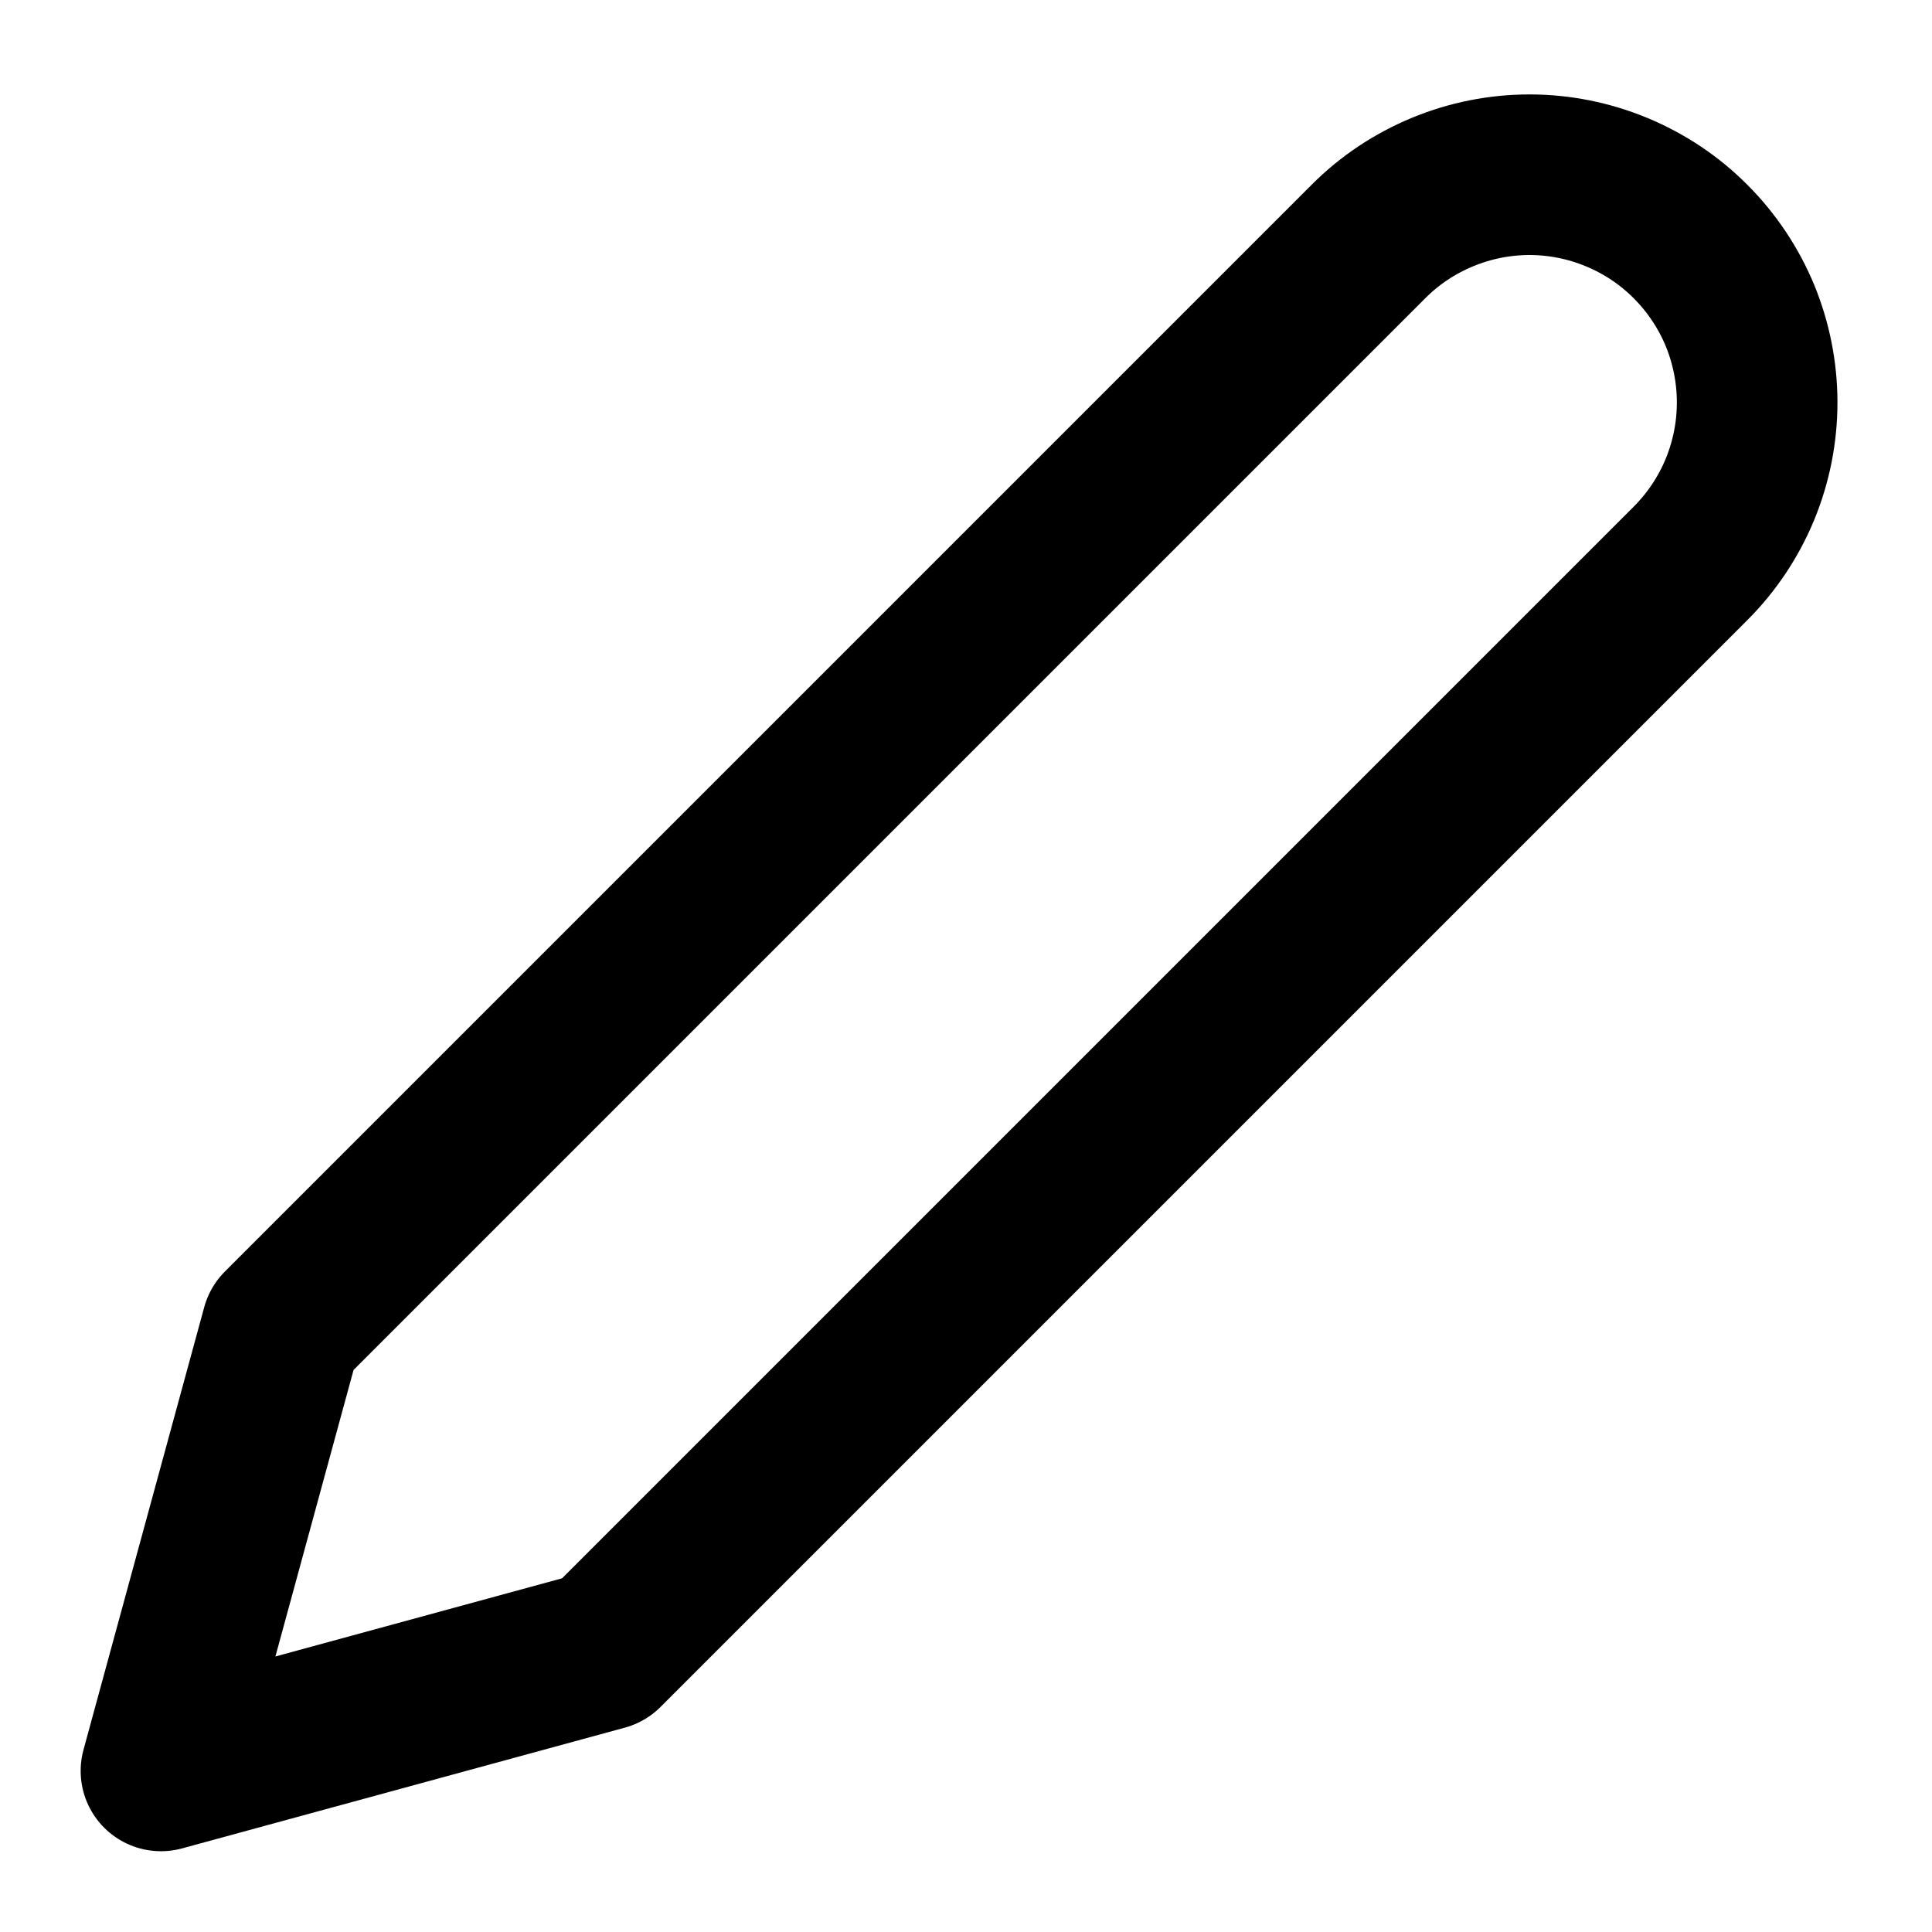 <svg width="16" height="16" viewBox="0 0 16 16" fill="none" xmlns="http://www.w3.org/2000/svg">
<g clip-path="url(#clip0_1504_35880)">
<path d="M11.333 2C11.508 1.824 11.716 1.686 11.945 1.591C12.174 1.496 12.419 1.447 12.667 1.447C12.914 1.447 13.159 1.496 13.388 1.591C13.617 1.686 13.825 1.824 14 2C14.175 2.175 14.314 2.383 14.409 2.611C14.503 2.84 14.552 3.085 14.552 3.333C14.552 3.581 14.503 3.826 14.409 4.054C14.314 4.283 14.175 4.491 14 4.666L5 13.666L1.333 14.666L2.333 11L11.333 2Z" stroke="currentColor" stroke-width="1.33" stroke-linecap="round" stroke-linejoin="round"/>
</g>
<defs>
<clipPath id="clip0_1504_35880">
<rect width="16" height="16" fill="white"/>
</clipPath>
</defs>
</svg>
